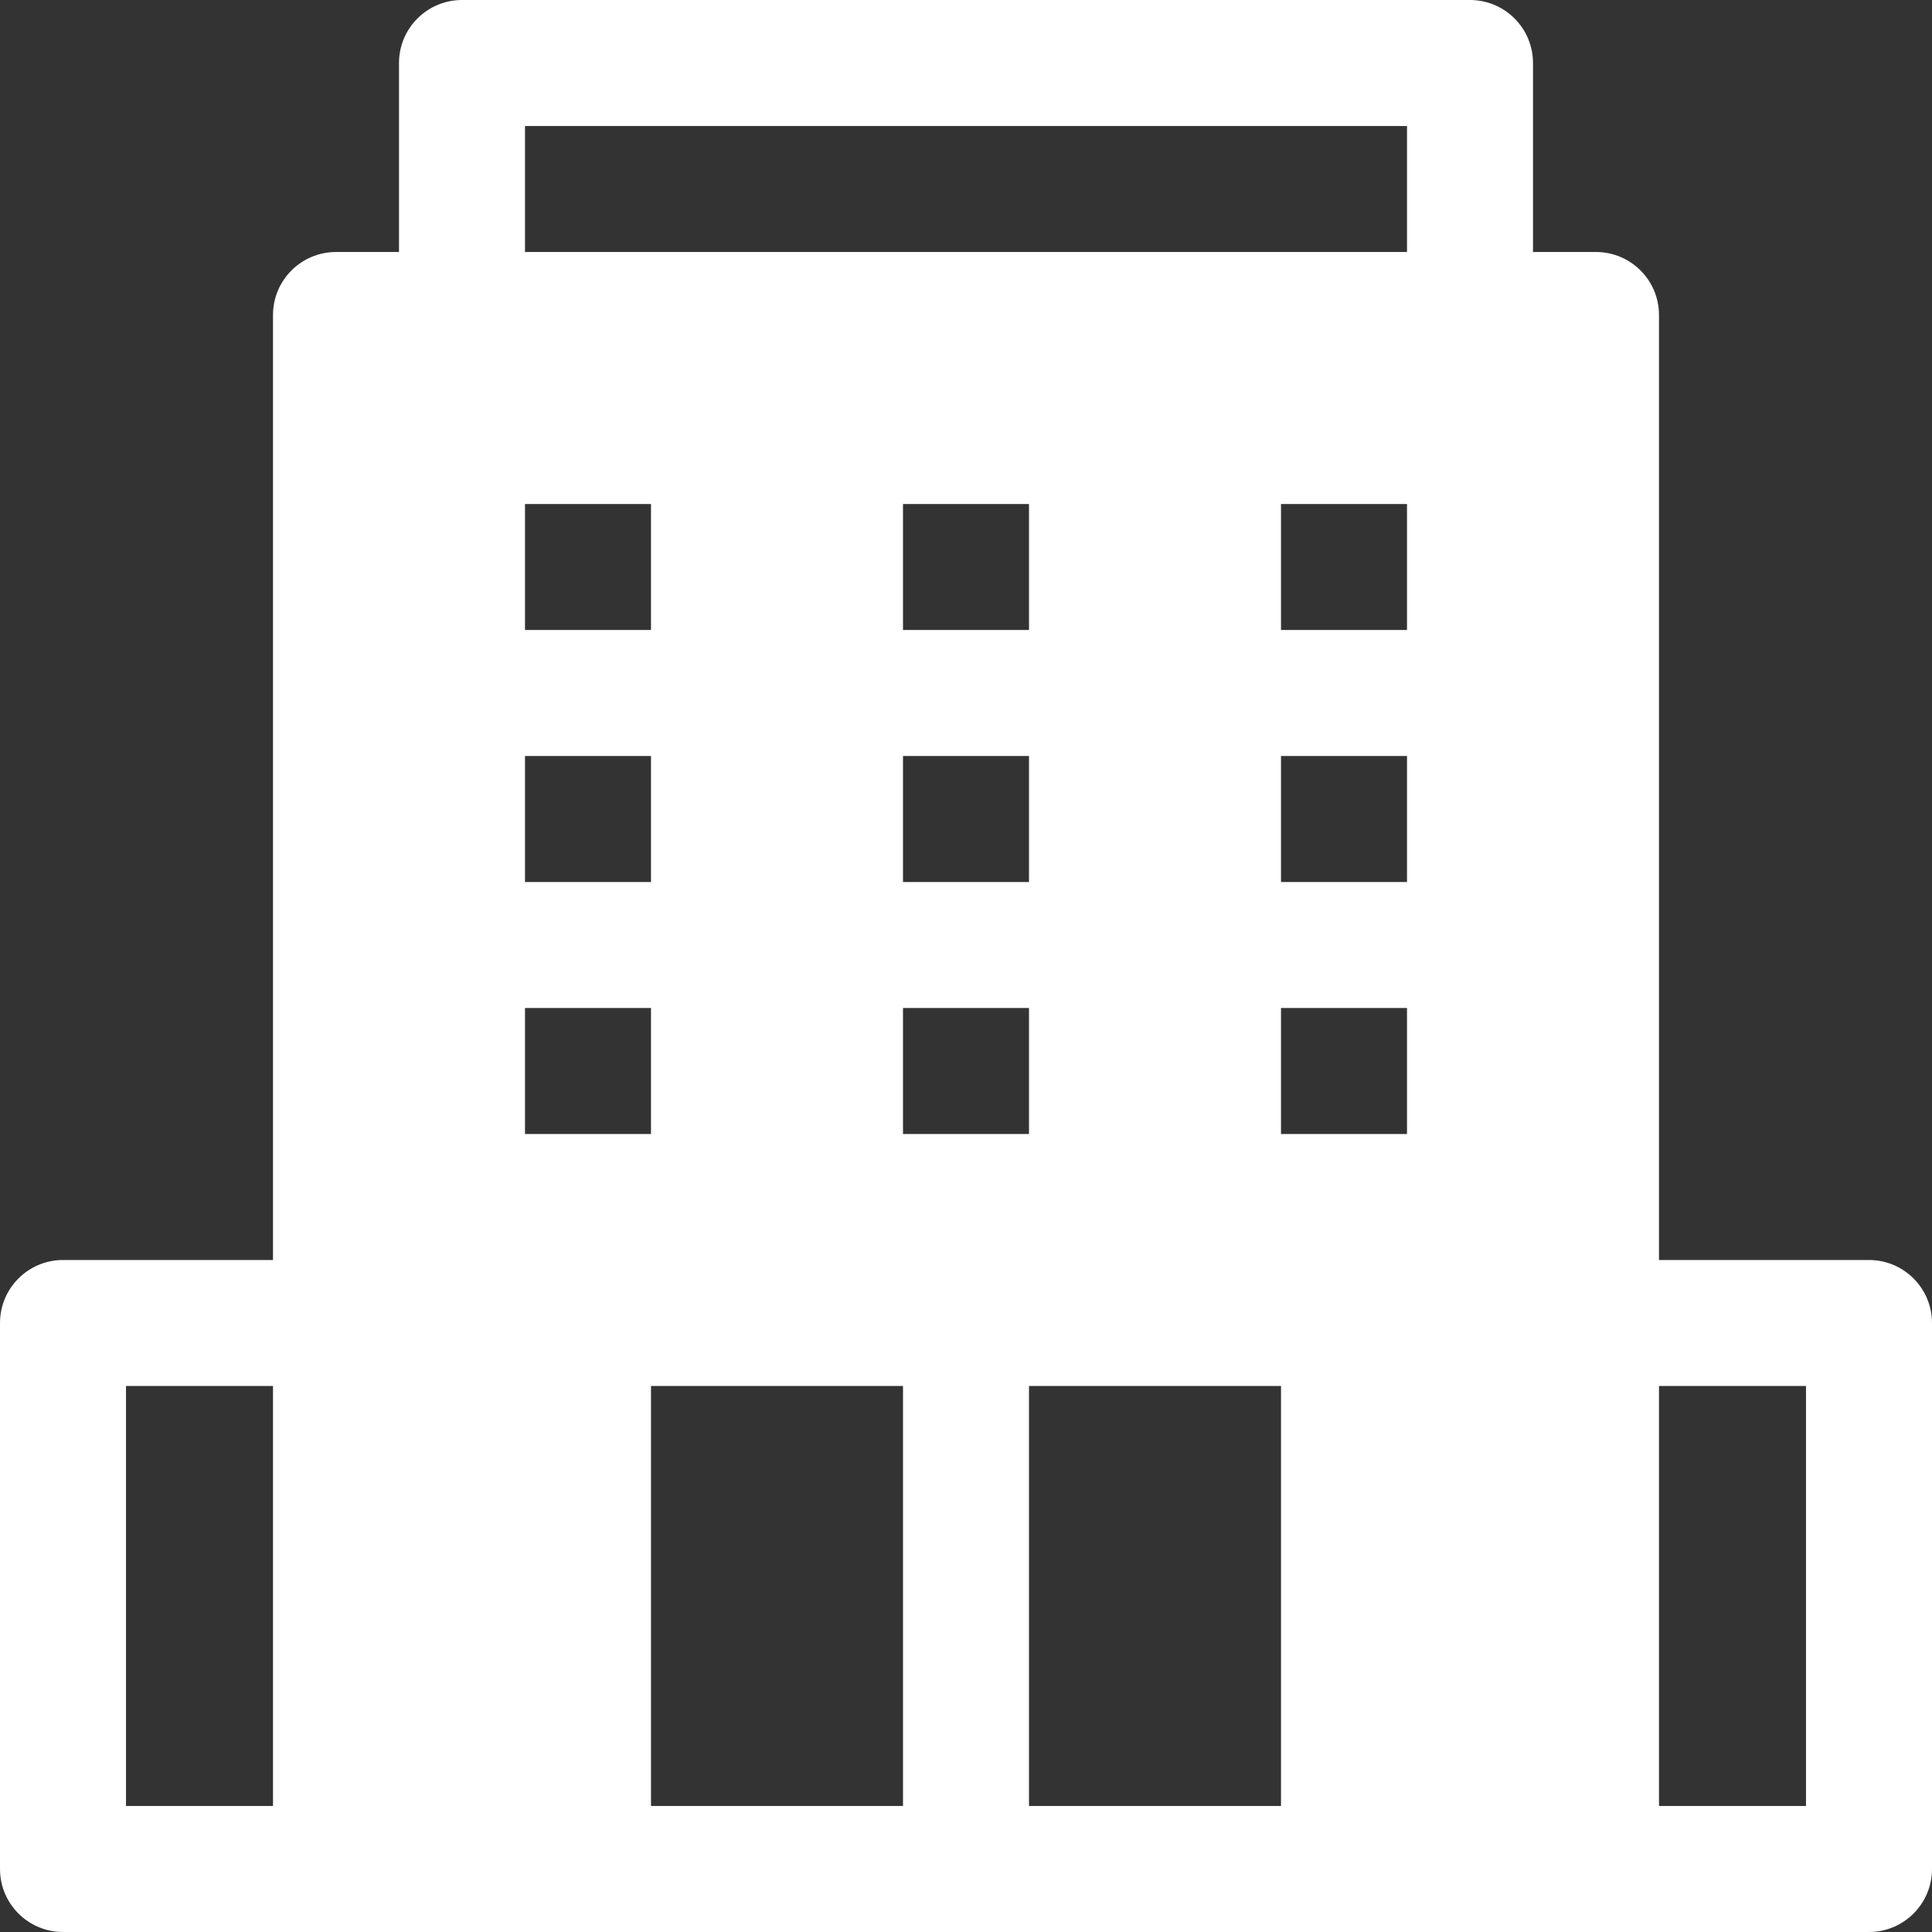 <?xml version="1.0" encoding="UTF-8"?> <svg xmlns="http://www.w3.org/2000/svg" width="512" height="512" viewBox="0 0 512 512" fill="none"><rect x="0" y="0" width="512" height="512" fill="#333333" stroke="none"/><path d="M495.304 333.913H439.652V83.478C439.652 74.255 432.173 66.782 422.956 66.782H406.26V16.696C406.261 7.473 398.782 0 389.565 0H122.435C113.218 0 105.739 7.473 105.739 16.696V66.783H89.044C79.827 66.783 72.348 74.256 72.348 83.479V333.914H16.696C7.479 333.913 0 341.386 0 350.609V495.305C0 504.521 7.479 512 16.696 512C208.093 512 230.735 512 495.305 512C504.522 512 512.001 504.521 512.001 495.304V350.609C512 341.386 504.521 333.913 495.304 333.913ZM72.348 478.609H33.391V367.304H72.348V478.609ZM139.13 133.565H172.521V166.956H139.13V133.565ZM139.13 200.348H172.521V233.739H139.13V200.348ZM139.13 267.13H172.521V300.521H139.13V267.13ZM239.304 478.609H172.521V367.304H239.304V478.609ZM272.696 200.348V233.739H239.305V200.348H272.696ZM239.304 166.957V133.566H272.695V166.957H239.304ZM272.696 267.13V300.521H239.305V267.13H272.696ZM339.478 478.609H272.695V367.304H339.478V478.609ZM372.87 300.522H339.479V267.13H372.87V300.522ZM372.87 233.739H339.479V200.348H372.87V233.739ZM372.87 166.957H339.479V133.566H372.87V166.957ZM372.87 66.783H139.13V33.391H372.87V66.783ZM478.609 478.609H439.652V367.304H478.609V478.609Z" fill="white"></path></svg> 